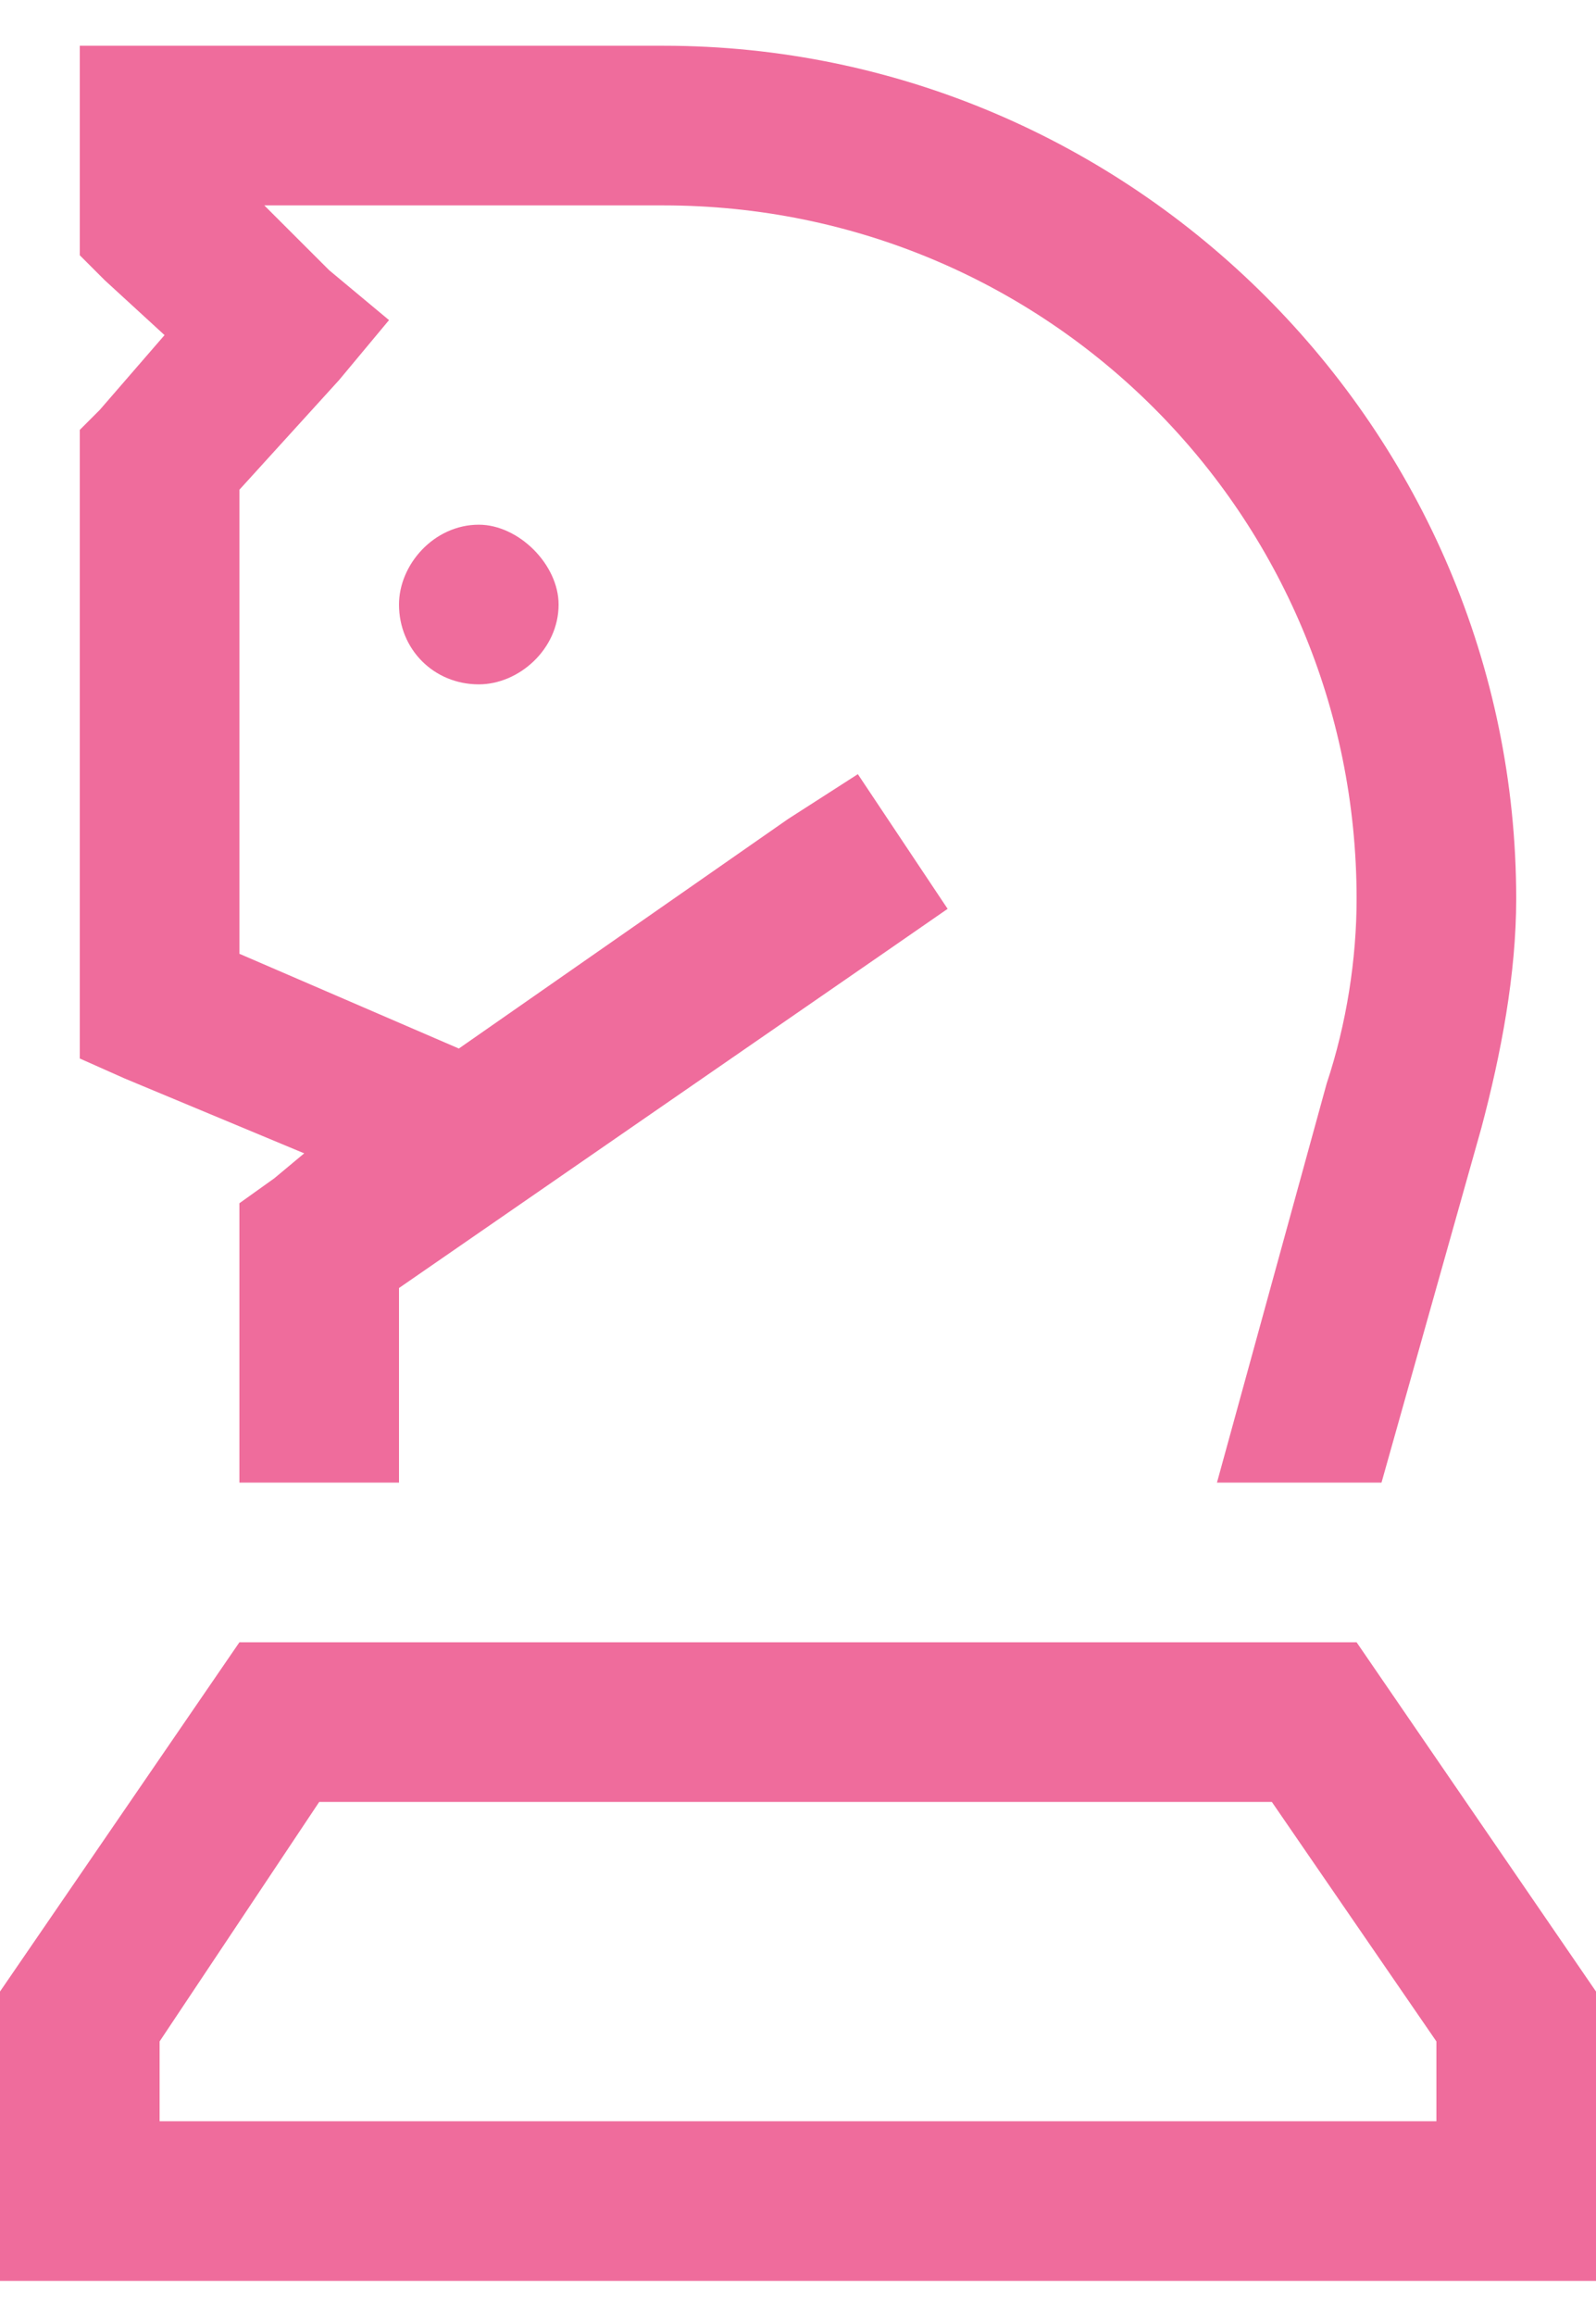 <svg xmlns="http://www.w3.org/2000/svg" width="20" height="29" viewBox="0 0 20 29" fill="none"><path d="M3.312 2.573L4.125 3.385L4.875 4.01L4.25 4.76L3 6.135V11.948L5.75 13.135L9.875 10.26L10.75 9.698L11.875 11.385L11.062 11.948L5 16.135V18.573H3V15.573V15.073L3.438 14.76L3.812 14.448L1.562 13.51L1 13.26V12.573V5.76V5.385L1.25 5.135L2.062 4.198L1.312 3.51L1 3.198V2.76V1.573V0.573H2H8.312C14.188 0.573 19 5.385 19 11.26C19 12.198 18.812 13.198 18.562 14.135L17.312 18.573H15.25L16.625 13.573C16.875 12.823 17 12.01 17 11.26C17 6.448 13.125 2.573 8.312 2.573H3.312ZM6 8.573C5.438 8.573 5 8.135 5 7.573C5 7.073 5.438 6.573 6 6.573C6.5 6.573 7 7.073 7 7.573C7 8.135 6.5 8.573 6 8.573ZM2 26.573H18V25.573L15.938 22.573H4L2 25.573V26.573ZM0 26.573V24.948L3 20.573H17L20 24.948V26.573V28.573H18H2H0V26.573Z" fill="#EF6C9C"/></svg>